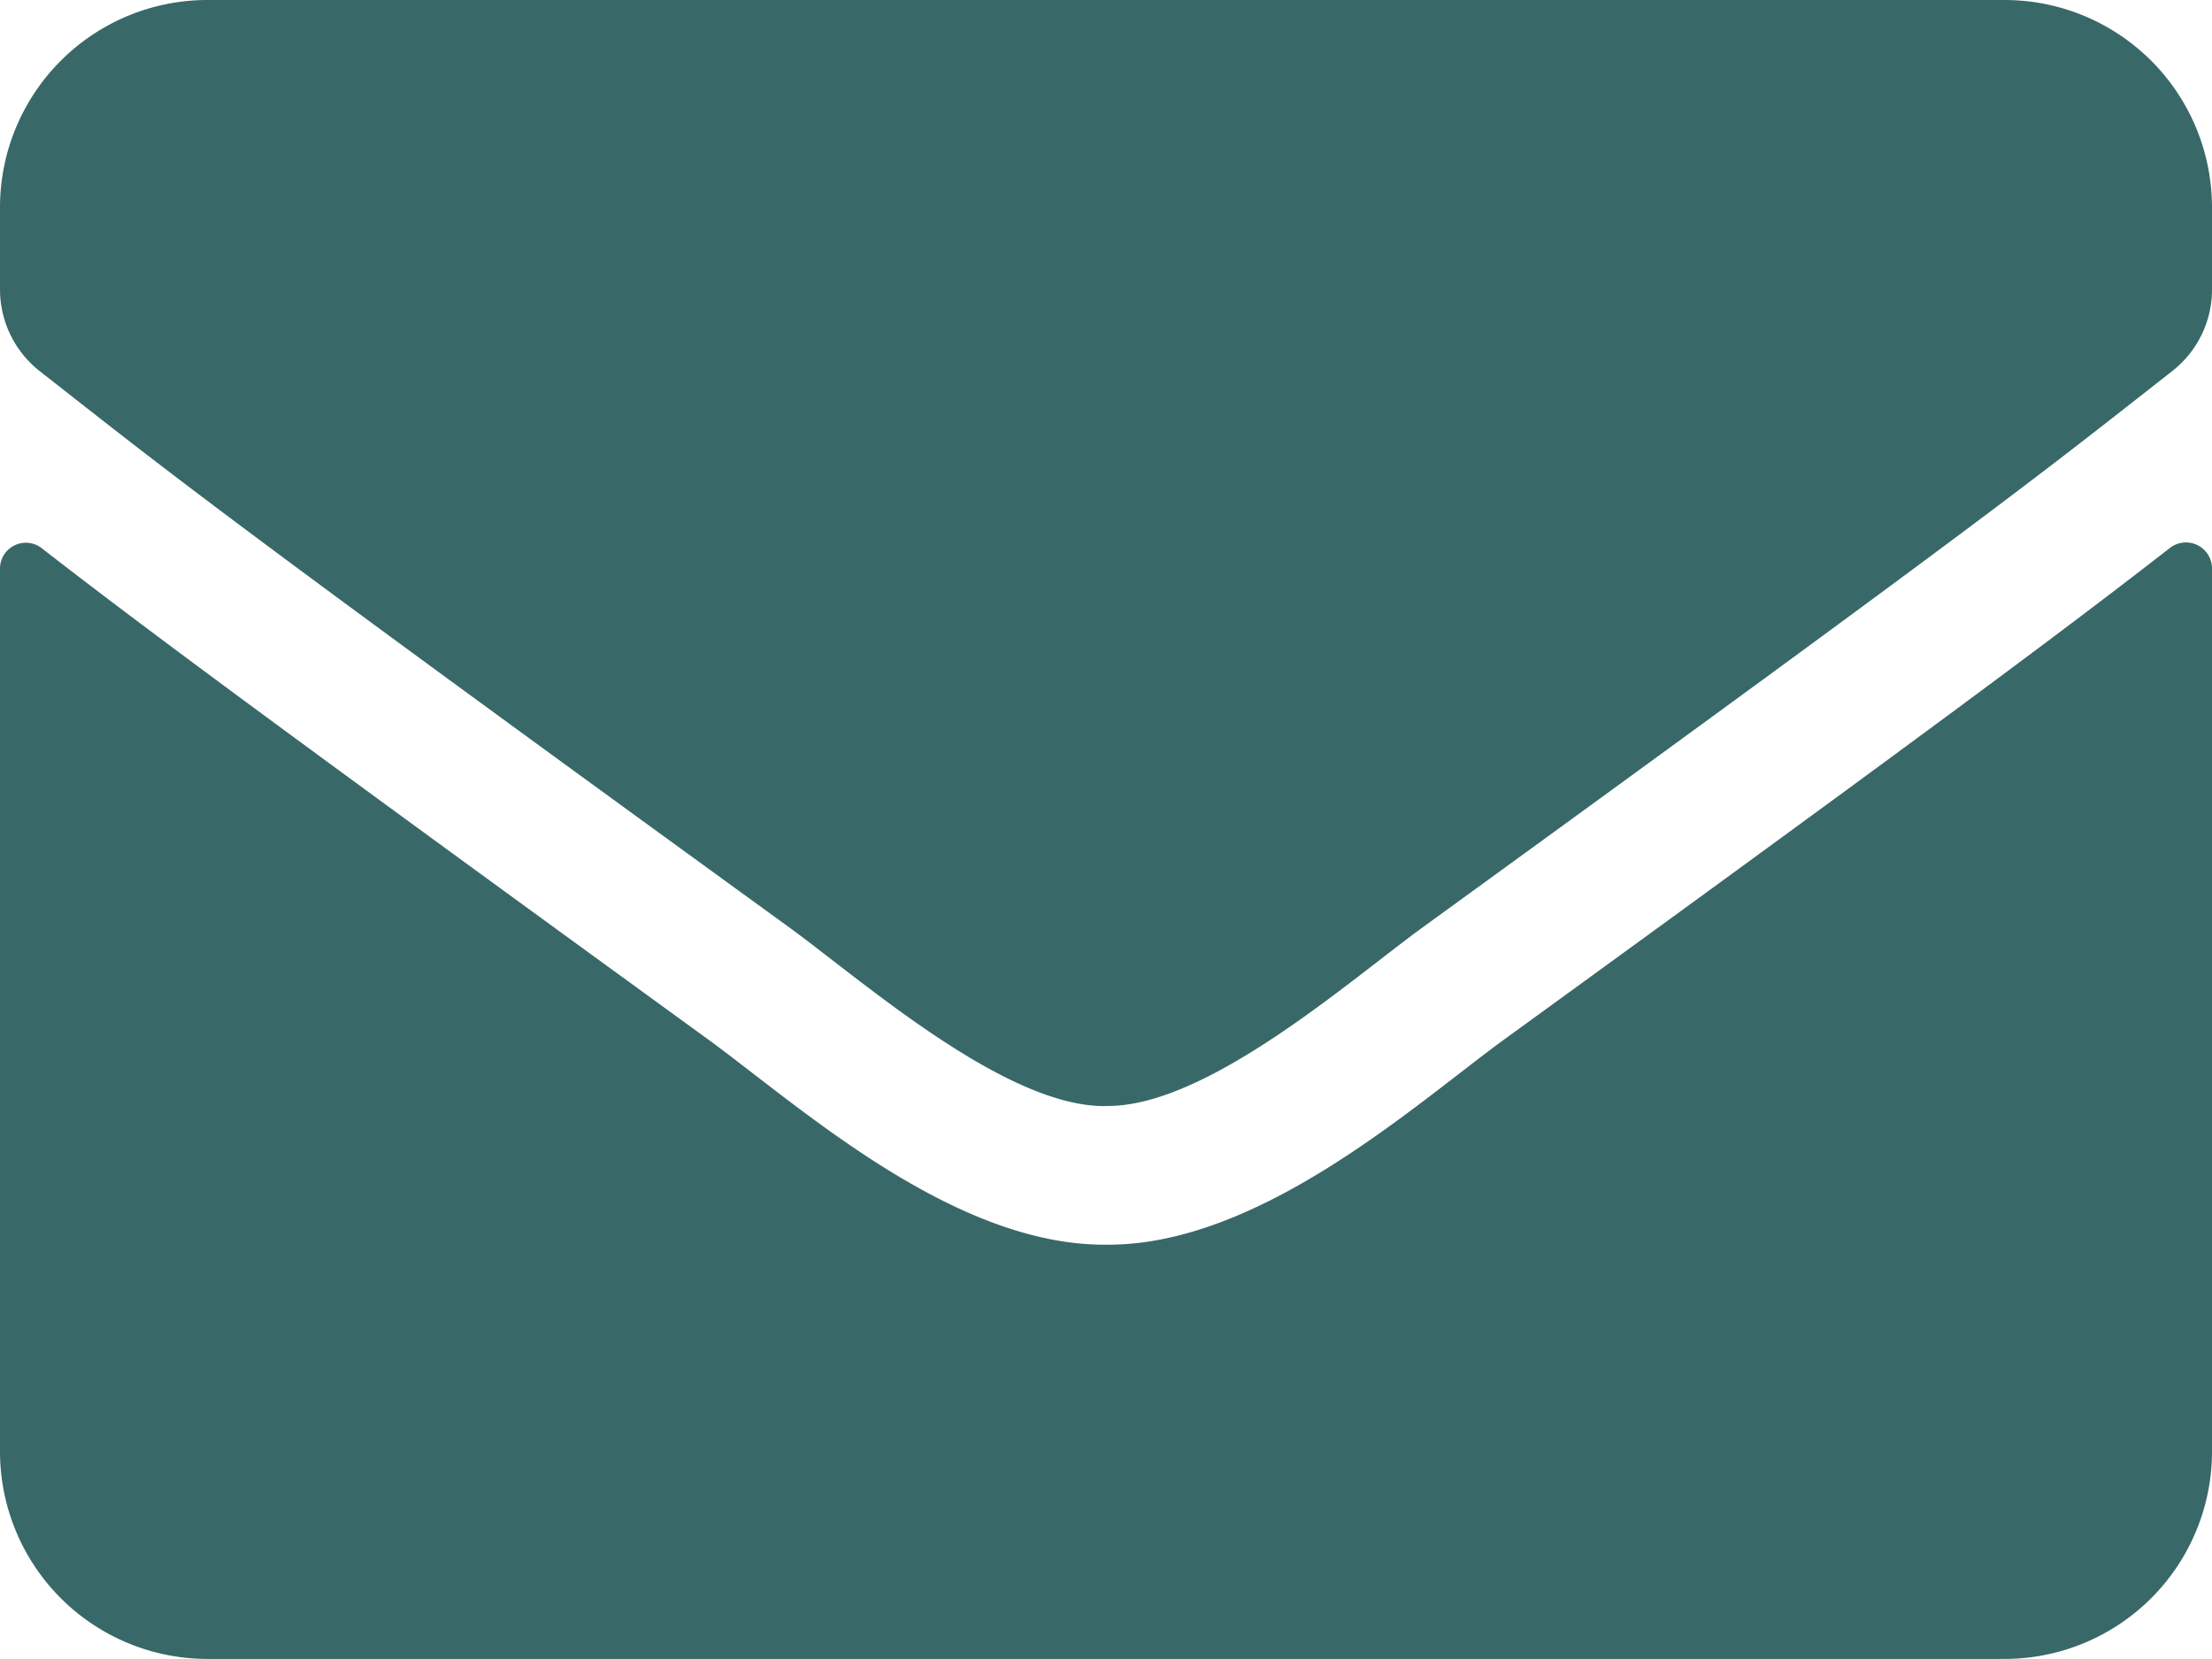 <svg xmlns="http://www.w3.org/2000/svg" width="21.825" height="16.369" viewBox="0 0 21.825 16.369">
  <path id="FontAwsome_envelope_" data-name="FontAwsome (envelope)" d="M21.412,69.405a.257.257,0,0,1,.413.2v8.717a2.047,2.047,0,0,1-2.046,2.046H2.046A2.047,2.047,0,0,1,0,78.323V69.61a.255.255,0,0,1,.413-.2c.955.742,2.221,1.684,6.569,4.842.9.656,2.417,2.038,3.93,2.029,1.522.013,3.069-1.4,3.935-2.029C19.2,71.093,20.457,70.147,21.412,69.405Zm-10.5,5.507c.989.017,2.413-1.245,3.129-1.765,5.657-4.105,6.087-4.463,7.392-5.486a1.02,1.02,0,0,0,.392-.806v-.81A2.047,2.047,0,0,0,19.779,64H2.046A2.047,2.047,0,0,0,0,66.046v.81a1.026,1.026,0,0,0,.392.806c1.3,1.019,1.735,1.381,7.392,5.486C8.5,73.668,9.924,74.93,10.913,74.913Z" transform="translate(0 -64)" fill="#396868"/>
</svg>
